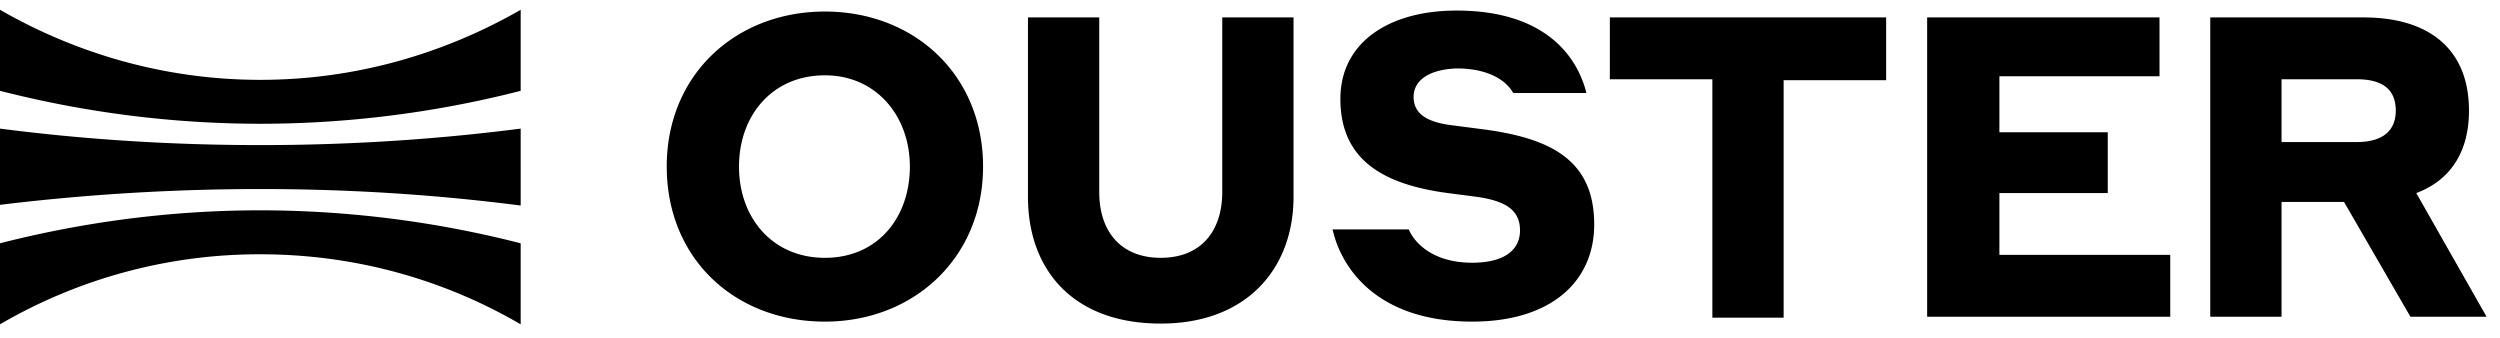 <svg xmlns="http://www.w3.org/2000/svg" width="133" height="18" fill="none" viewBox="0 0 133 18"><path fill="currentColor" d="M35.47 8.862c0-4.907 3.688-8.248 8.415-8.248 4.726 0 8.414 3.34 8.414 8.248 0 4.854-3.688 8.248-8.414 8.248-4.779 0-8.414-3.341-8.414-8.248m12.934 0c0-2.663-1.766-4.855-4.52-4.855-2.804 0-4.57 2.14-4.57 4.855 0 2.714 1.766 4.854 4.57 4.854 2.806 0 4.52-2.14 4.52-4.854M65.024 10.219V.927h3.792v9.553c0 3.758-2.442 6.734-7.064 6.734-4.727 0-7.064-2.923-7.064-6.734V.927h3.792v9.292c0 2.088 1.142 3.497 3.272 3.497s3.272-1.41 3.272-3.497M75.204 5.155c0 .94.78 1.358 2.078 1.514l1.61.209c3.584.47 5.92 1.618 5.92 5.063 0 3.028-2.284 5.169-6.492 5.169-5.038 0-6.96-2.82-7.427-4.907h4.052c.311.73 1.298 1.774 3.376 1.774 1.713 0 2.544-.678 2.544-1.722 0-1.149-.882-1.566-2.233-1.775l-1.61-.209c-3.532-.47-5.713-1.827-5.713-5.011 0-2.976 2.545-4.698 6.18-4.698 4.779 0 6.44 2.505 6.908 4.385h-3.895c-.312-.575-1.195-1.306-3.012-1.306-1.455.053-2.286.627-2.286 1.514M100.343.927v3.34h-5.454v12.634h-3.791V4.216h-5.454V.927zM102.524.927h12.362v3.132h-8.518v2.976h5.765v3.236h-5.765v3.289h9.089v3.289h-12.933zM117.586.927h8.155c3.532 0 5.609 1.723 5.609 4.96 0 2.192-.987 3.705-2.804 4.384l3.739 6.578h-4.051l-3.532-6.108h-3.324v6.108h-3.792zm3.792 3.236v3.394h3.999c1.351 0 2.078-.575 2.078-1.67 0-1.15-.727-1.671-2.078-1.671h-3.999zM13.85 10.057c4.689 0 9.306.292 13.85.877V6.842c-4.544.584-9.161.877-13.85.877-4.69 0-9.342-.293-13.85-.877v4.055c4.508-.548 9.16-.84 13.85-.84M27.7.521c-4.072 2.339-8.797 3.727-13.85 3.727C8.797 4.248 4.07 2.86 0 .52v4.311a55.99 55.99 0 0 0 13.85 1.754A55.99 55.99 0 0 0 27.7 4.832zM27.7 17.254v-4.31a55.99 55.99 0 0 0-13.85-1.755c-4.762 0-9.415.621-13.85 1.754v4.311a27.378 27.378 0 0 1 13.85-3.726c5.053 0 9.778 1.351 13.85 3.726"></path></svg>